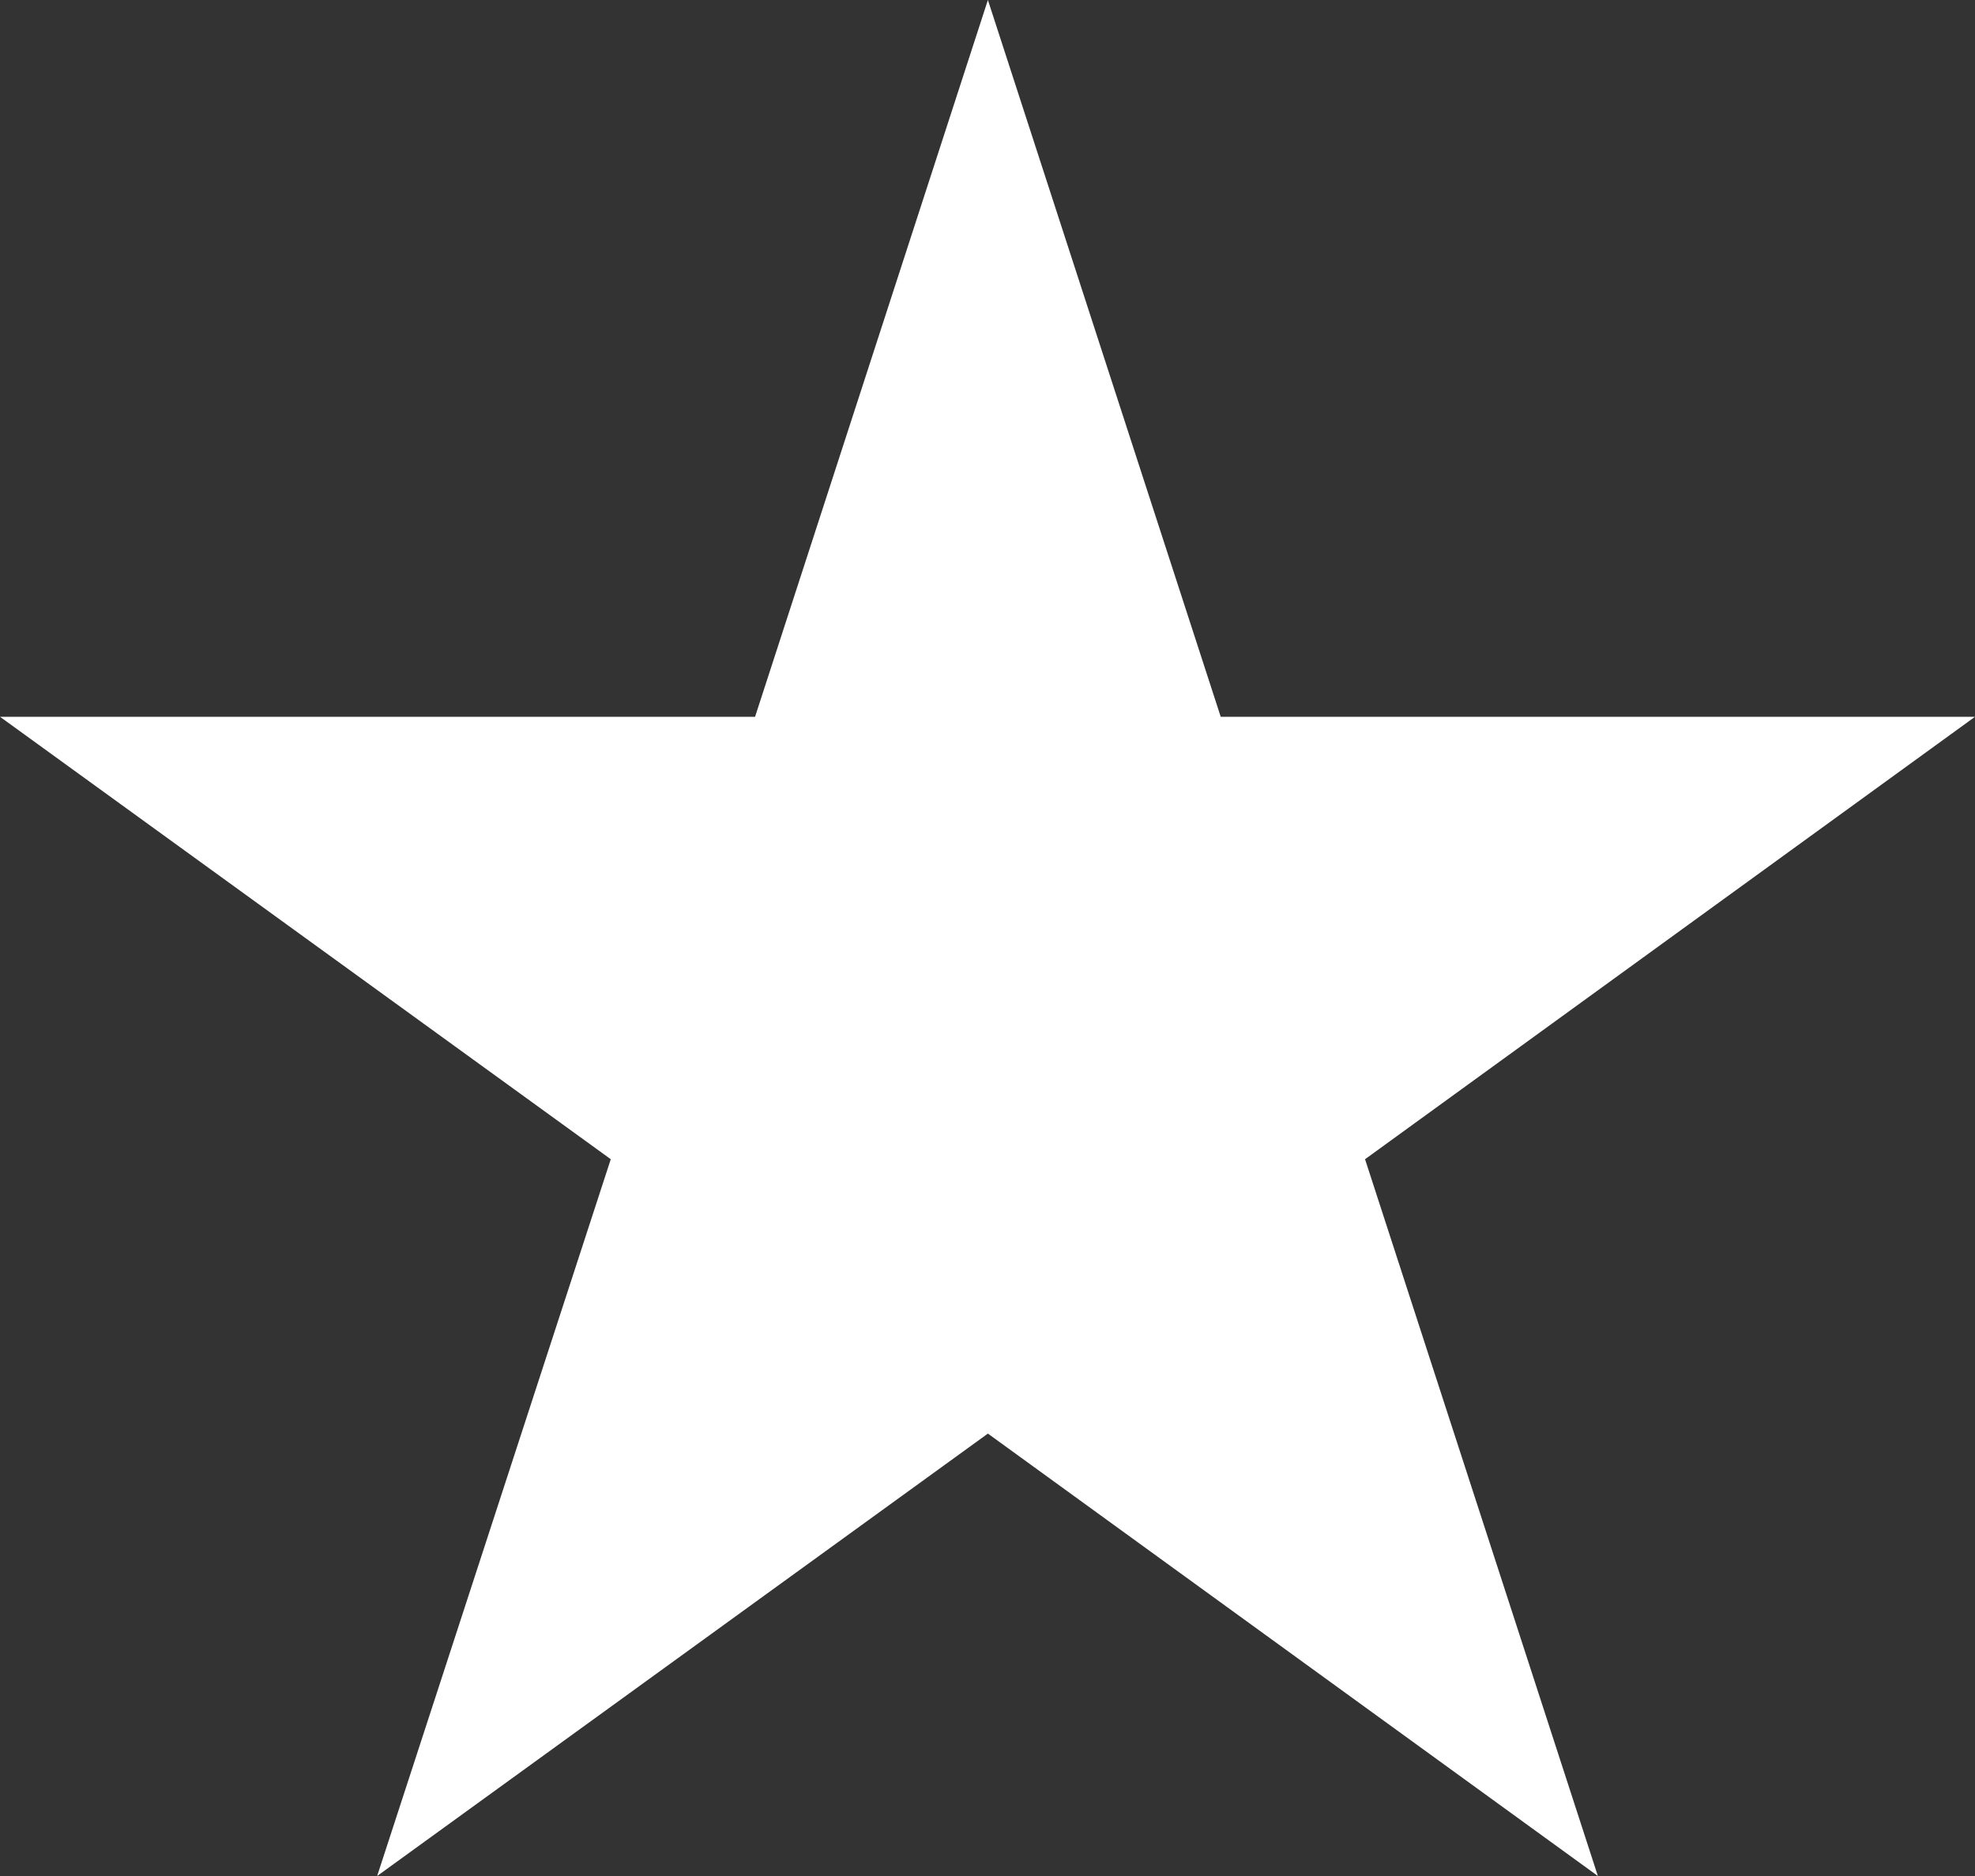 <svg width="80" height="76" viewBox="0 0 80 76" fill="none" xmlns="http://www.w3.org/2000/svg">
<rect x="0" y="0" width="80" height="76" fill="#333333" stroke="none"/>
<path d="M40.016 0L49.447 29.038H80L55.293 46.962L64.724 76L40.016 58.077L15.277 76L24.74 46.962L0 29.038H30.585L40.016 0Z" fill="white"/>
</svg>
